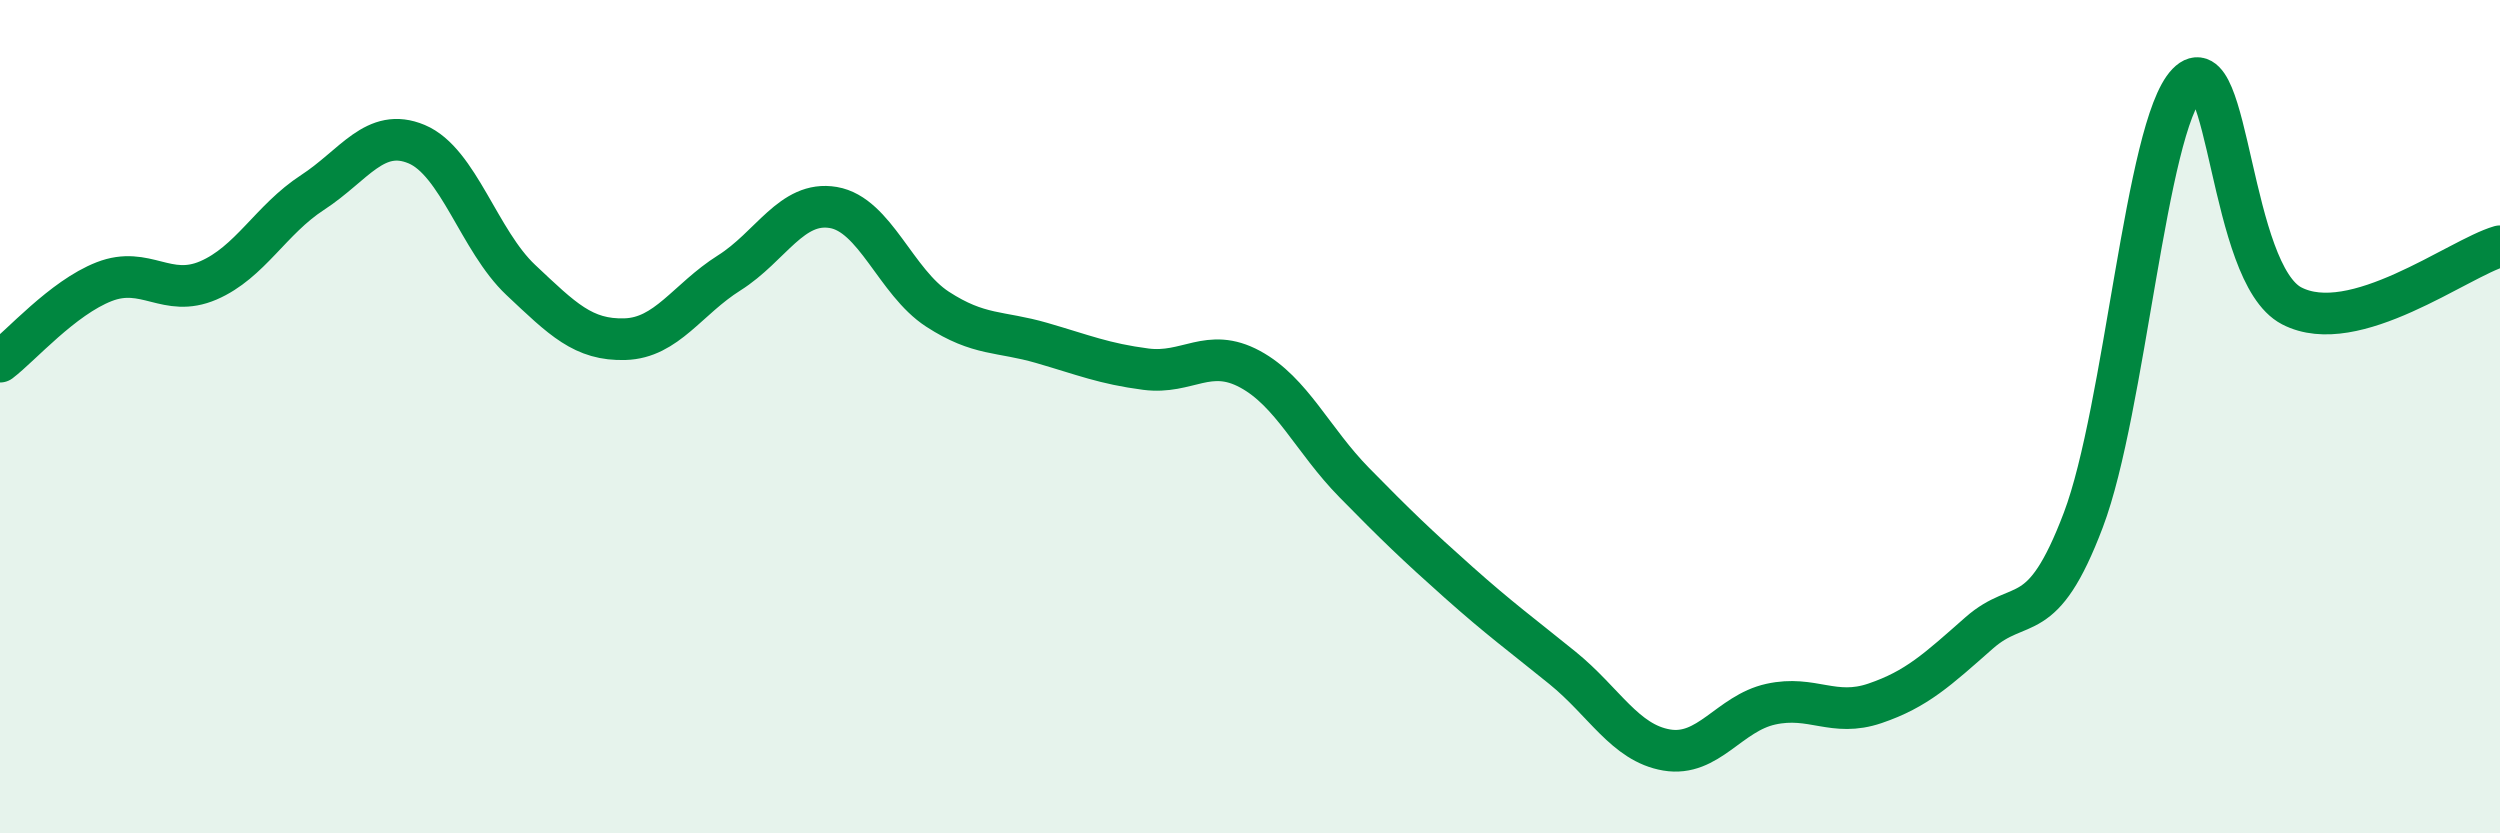 
    <svg width="60" height="20" viewBox="0 0 60 20" xmlns="http://www.w3.org/2000/svg">
      <path
        d="M 0,8.68 C 0.5,8.3 1.5,7.15 2.5,6.76 C 3.5,6.37 4,7.16 5,6.73 C 6,6.3 6.5,5.27 7.5,4.62 C 8.5,3.97 9,3.04 10,3.46 C 11,3.88 11.5,5.78 12.5,6.72 C 13.5,7.66 14,8.17 15,8.14 C 16,8.11 16.5,7.18 17.5,6.55 C 18.5,5.92 19,4.81 20,4.98 C 21,5.15 21.5,6.77 22.5,7.42 C 23.5,8.07 24,7.94 25,8.23 C 26,8.52 26.5,8.73 27.5,8.86 C 28.5,8.99 29,8.32 30,8.86 C 31,9.4 31.5,10.56 32.5,11.58 C 33.5,12.6 34,13.08 35,13.97 C 36,14.86 36.5,15.22 37.5,16.03 C 38.5,16.84 39,17.83 40,18 C 41,18.17 41.5,17.12 42.5,16.9 C 43.5,16.68 44,17.22 45,16.88 C 46,16.54 46.5,16.07 47.5,15.19 C 48.5,14.31 49,15.12 50,12.48 C 51,9.84 51.5,3.03 52.5,2 C 53.5,0.97 53.5,6.56 55,7.34 C 56.5,8.12 59,6.2 60,5.91L60 20L0 20Z"
        fill="#008740"
        opacity="0.1"
        stroke-linecap="round"
        stroke-linejoin="round"
      />
      <path
        d="M 0,8.68 C 0.5,8.3 1.5,7.15 2.5,6.76 C 3.5,6.37 4,7.16 5,6.73 C 6,6.3 6.5,5.27 7.5,4.62 C 8.5,3.97 9,3.04 10,3.46 C 11,3.88 11.5,5.78 12.5,6.72 C 13.5,7.66 14,8.17 15,8.14 C 16,8.11 16.5,7.18 17.5,6.55 C 18.5,5.92 19,4.81 20,4.98 C 21,5.15 21.5,6.77 22.5,7.42 C 23.5,8.07 24,7.94 25,8.23 C 26,8.52 26.5,8.73 27.5,8.86 C 28.5,8.99 29,8.32 30,8.86 C 31,9.4 31.5,10.56 32.5,11.58 C 33.5,12.6 34,13.08 35,13.97 C 36,14.86 36.5,15.22 37.5,16.03 C 38.5,16.84 39,17.83 40,18 C 41,18.17 41.5,17.12 42.5,16.9 C 43.5,16.68 44,17.22 45,16.88 C 46,16.54 46.5,16.07 47.5,15.19 C 48.5,14.31 49,15.12 50,12.48 C 51,9.84 51.5,3.03 52.5,2 C 53.5,0.97 53.5,6.56 55,7.34 C 56.5,8.12 59,6.2 60,5.91"
        stroke="#008740"
        stroke-width="1"
        fill="none"
        stroke-linecap="round"
        stroke-linejoin="round"
      />
    </svg>
  